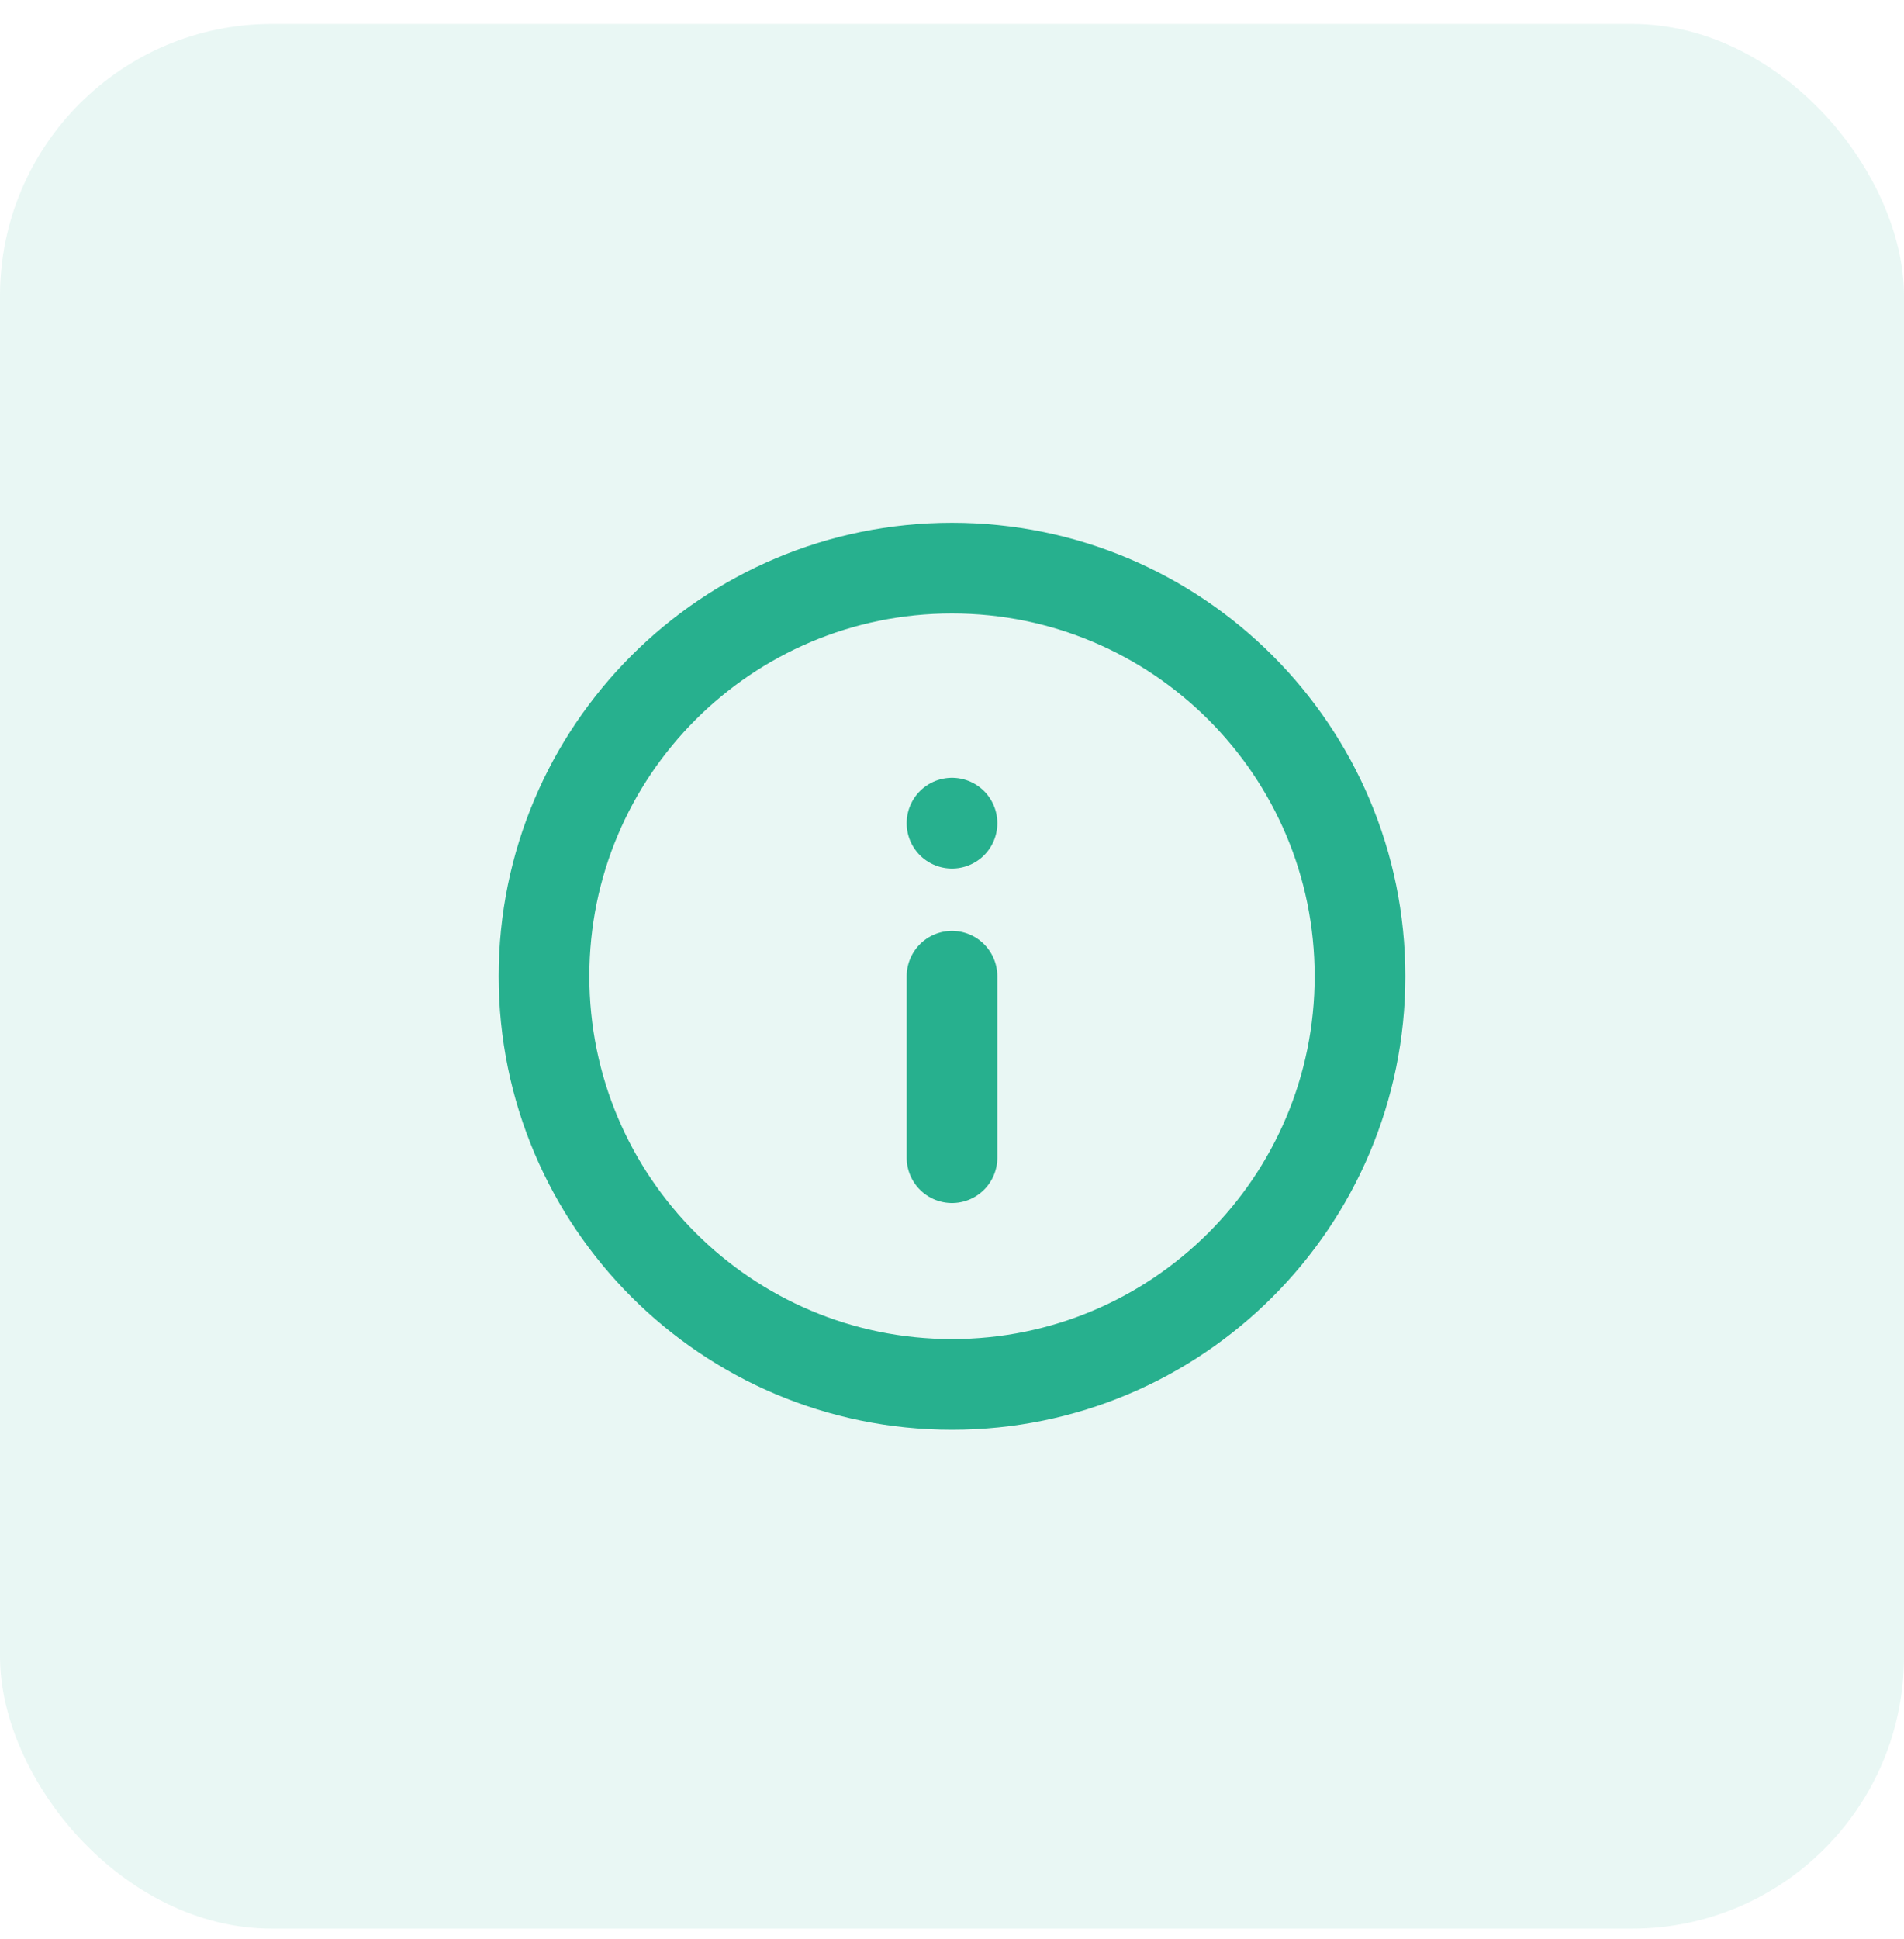 <?xml version="1.0" encoding="UTF-8"?> <svg xmlns="http://www.w3.org/2000/svg" width="56" height="57" viewBox="0 0 56 57" fill="none"><rect y="0.703" width="56" height="56" rx="8" fill="#27B08E" fill-opacity="0.1"></rect><path d="M28 28.703V34.036M28 24.203V24.201M40 28.703C40 35.331 34.627 40.703 28 40.703C21.373 40.703 16 35.331 16 28.703C16 22.076 21.373 16.703 28 16.703C34.627 16.703 40 22.076 40 28.703Z" stroke="#27B08E" stroke-width="2.667" stroke-linecap="round" stroke-linejoin="round"></path></svg> 